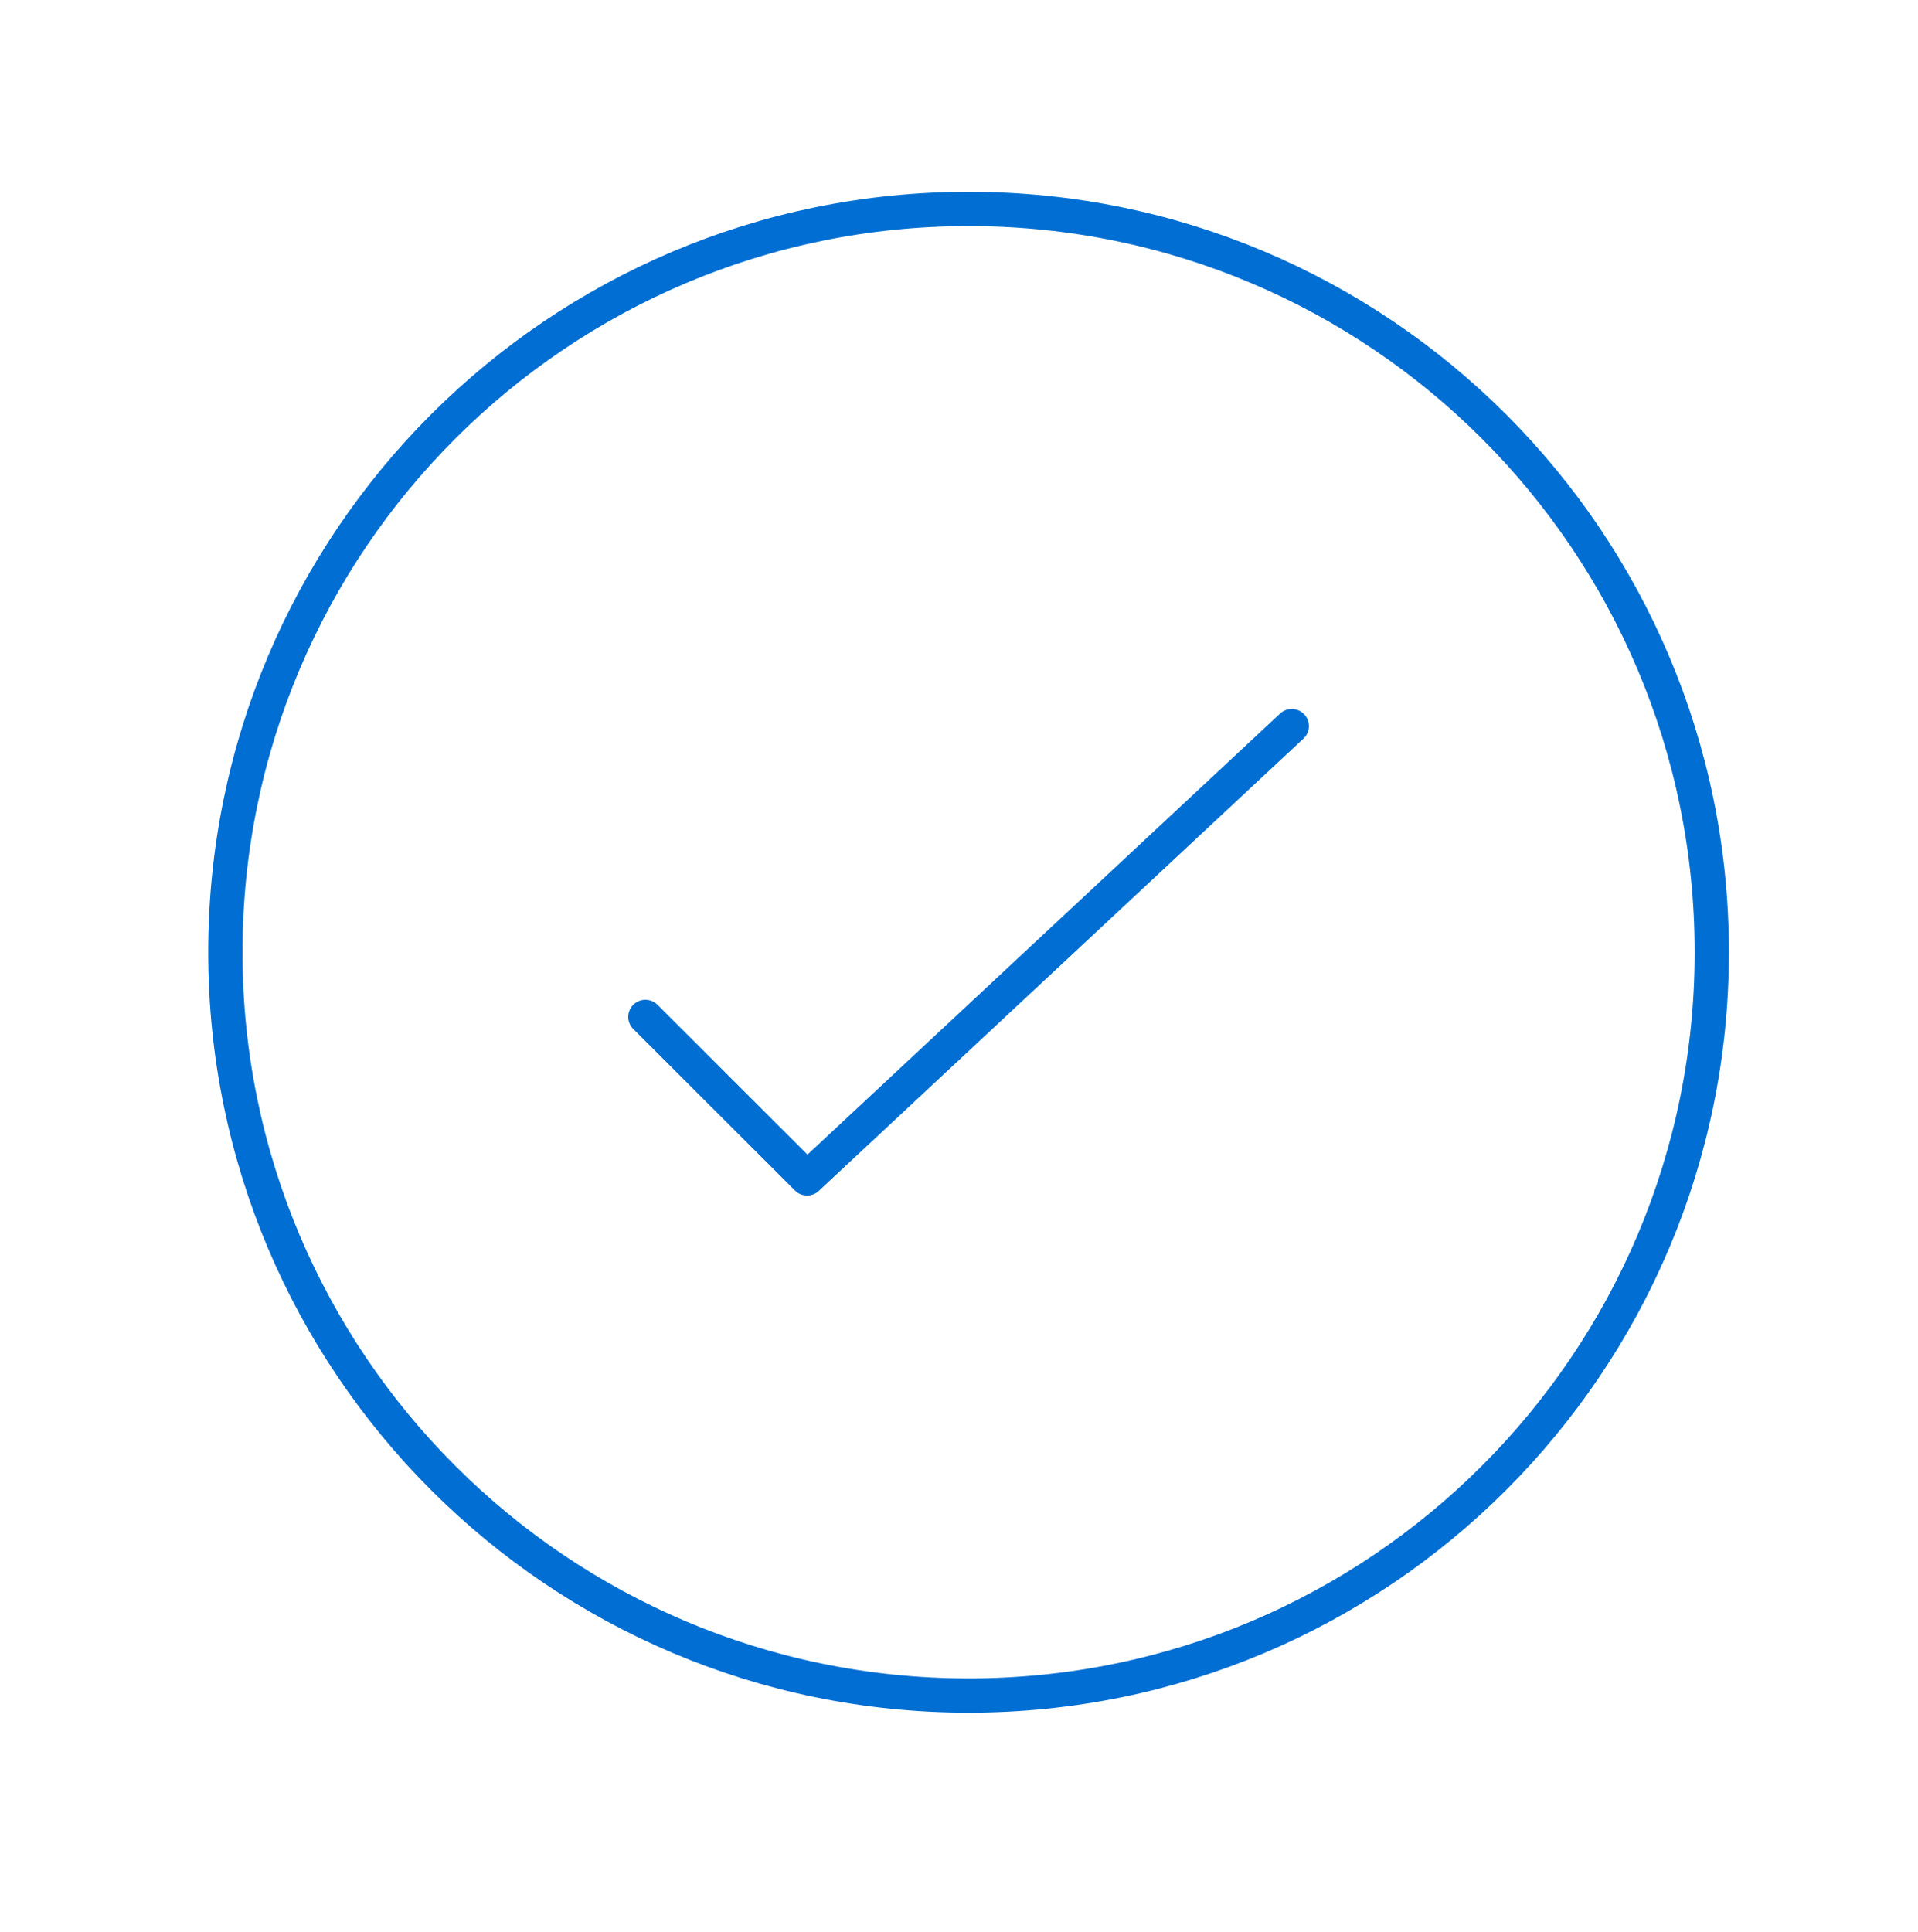 <?xml version="1.0" encoding="UTF-8"?>
<svg xmlns="http://www.w3.org/2000/svg" width="140" height="141" viewBox="0 0 140 141" fill="none">
  <path d="M94.289 52.994L58.911 86.006L47.109 74.218" stroke="#006ED2" stroke-width="2.5" stroke-linecap="round" stroke-linejoin="round"></path>
  <path d="M70.699 123.75C100.661 123.75 124.949 99.461 124.949 69.5C124.949 39.539 100.661 15.25 70.699 15.25C40.738 15.25 16.449 39.539 16.449 69.5C16.449 99.461 40.738 123.75 70.699 123.75Z" stroke="#006ED2" stroke-width="2.5" stroke-linecap="round" stroke-linejoin="round"></path>
</svg>
